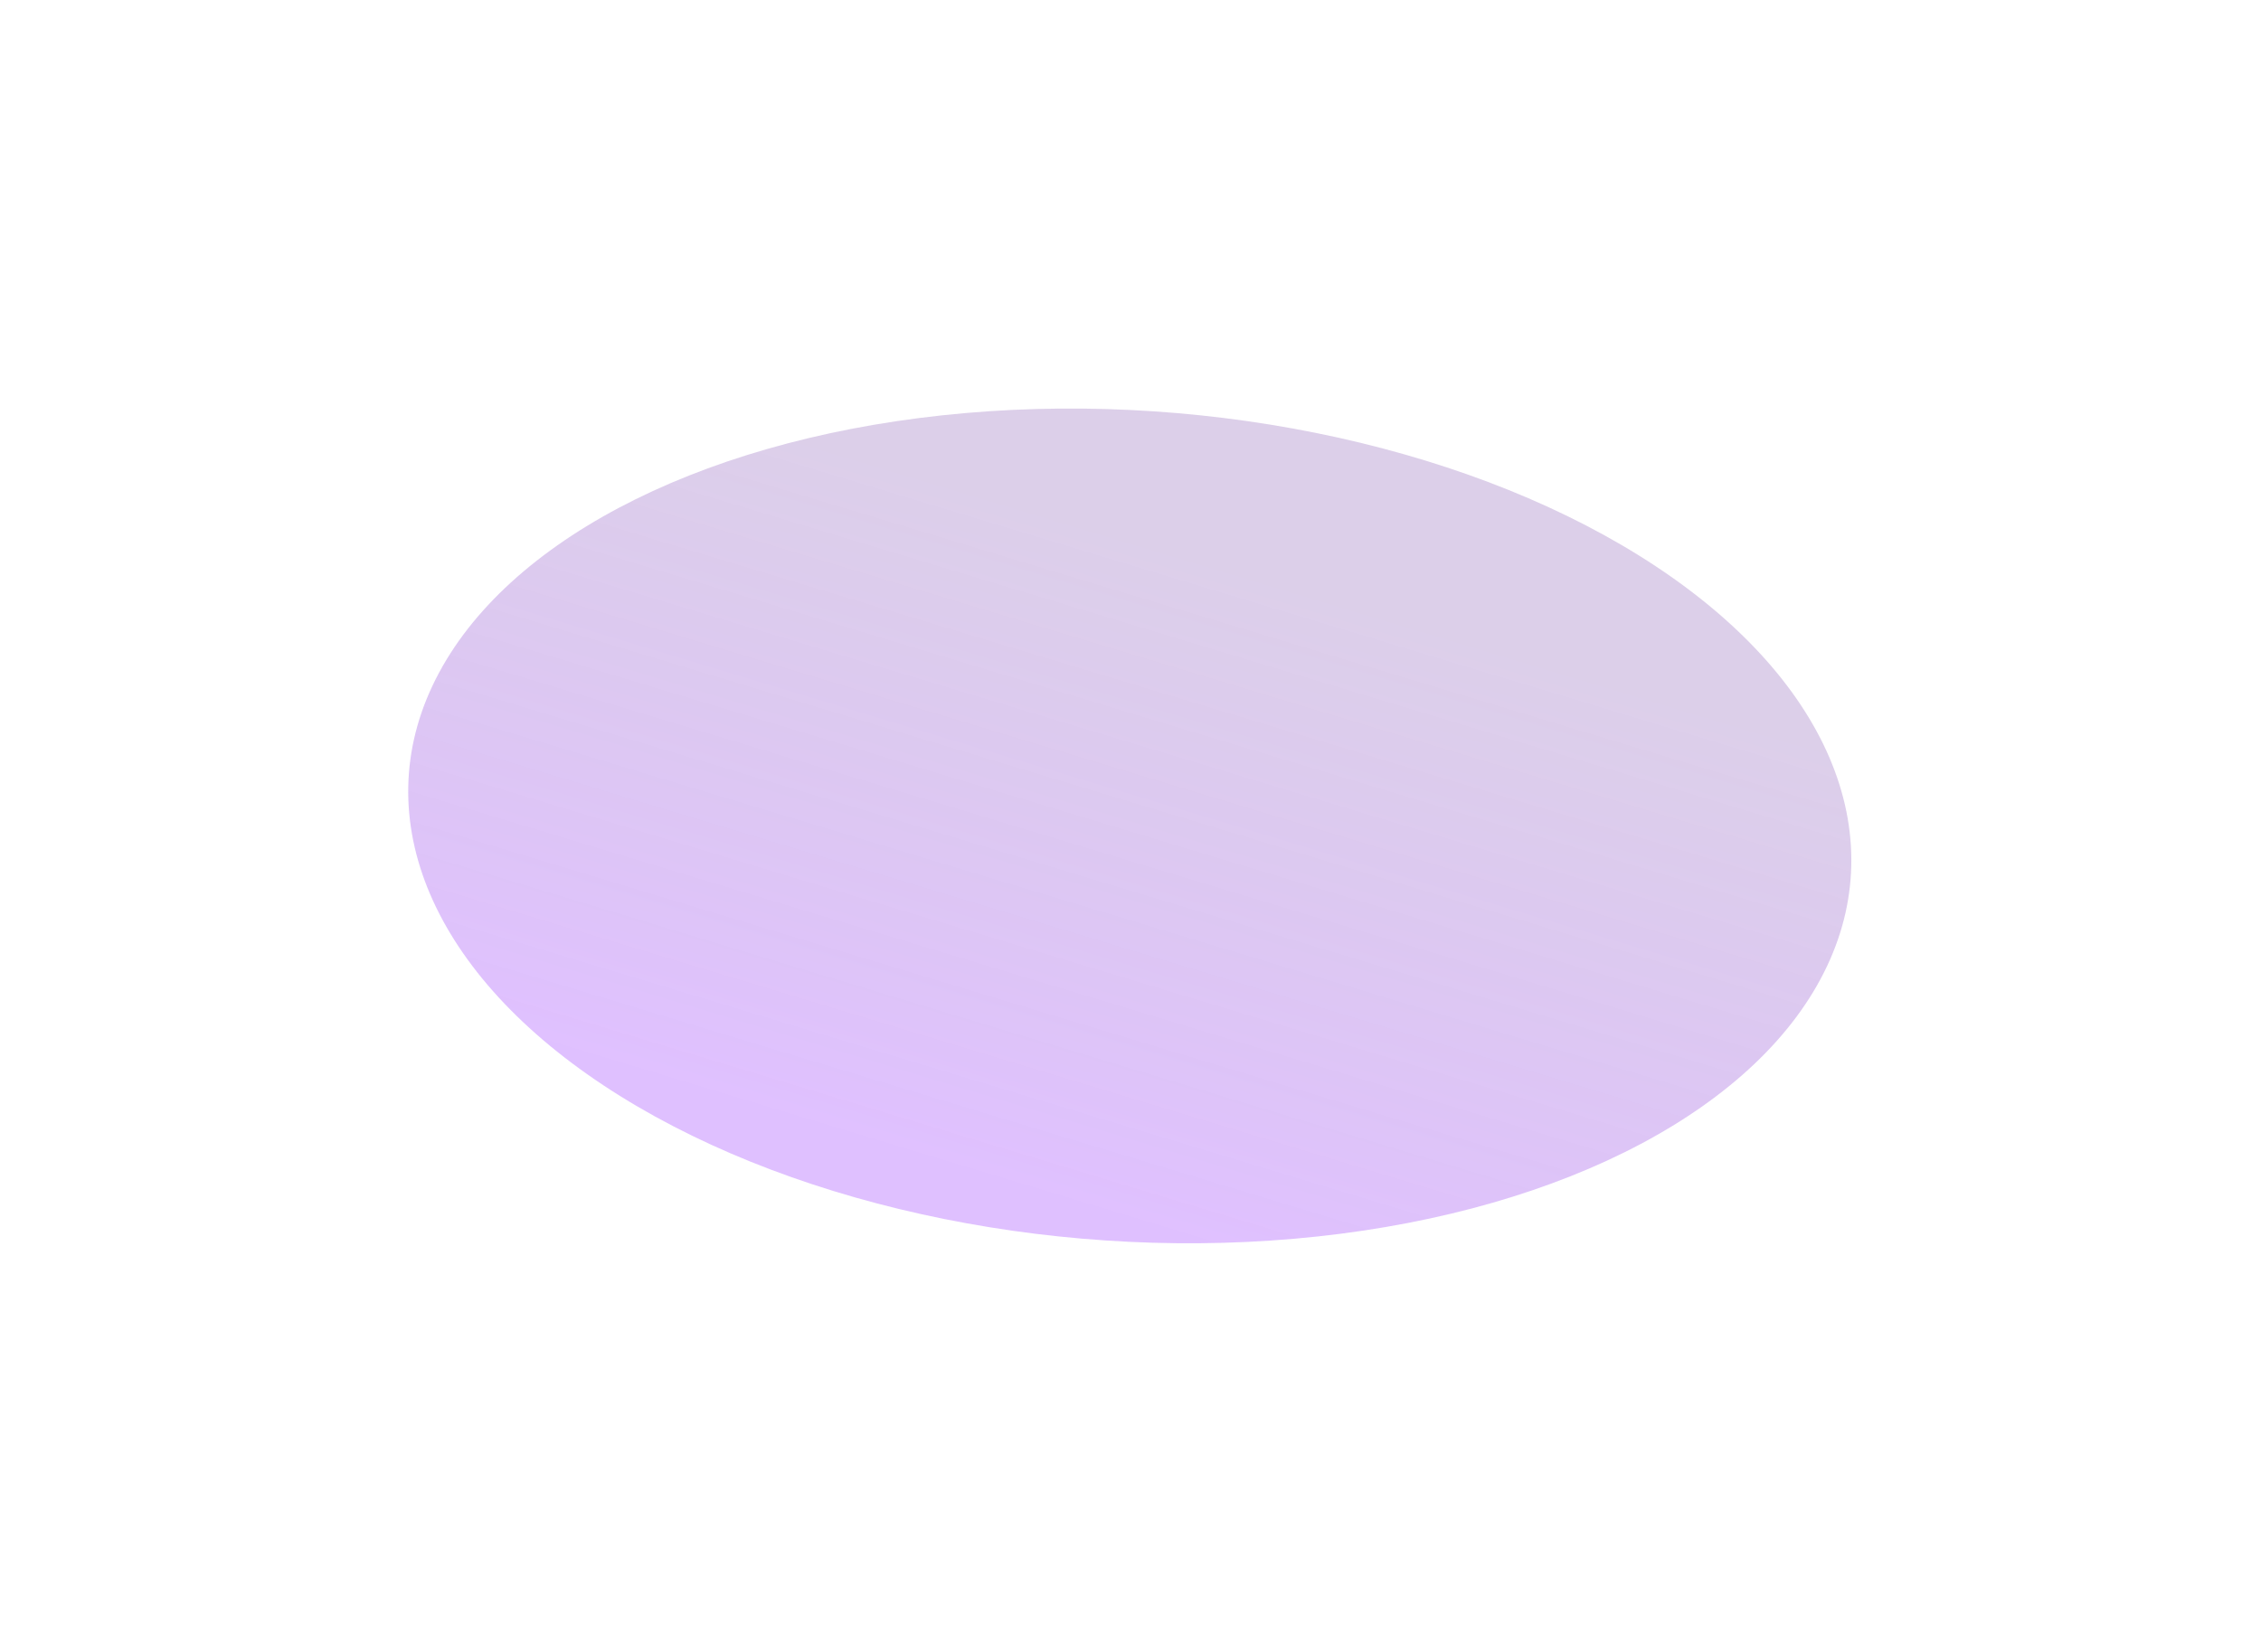 <svg width="1386" height="1013" viewBox="0 0 1386 1013" fill="none" xmlns="http://www.w3.org/2000/svg">
<g style="mix-blend-mode:screen" filter="url(#filter0_f_5109_5897)">
<ellipse cx="276.632" cy="429.651" rx="276.632" ry="429.651" transform="matrix(-0.416 -0.91 0.994 -0.107 380.562 804.097)" fill="url(#paint0_linear_5109_5897)" fill-opacity="0.3"/>
</g>
<defs>
<filter id="filter0_f_5109_5897" x="0.305" y="0.484" width="1384.95" height="1011.71" filterUnits="userSpaceOnUse" color-interpolation-filters="sRGB">
<feFlood flood-opacity="0" result="BackgroundImageFix"/>
<feBlend mode="normal" in="SourceGraphic" in2="BackgroundImageFix" result="shape"/>
<feGaussianBlur stdDeviation="125" result="effect1_foregroundBlur_5109_5897"/>
</filter>
<linearGradient id="paint0_linear_5109_5897" x1="16.192" y1="343.638" x2="434.454" y2="561.153" gradientUnits="userSpaceOnUse">
<stop stop-color="#962EFF"/>
<stop offset="1" stop-color="#5A1C99" stop-opacity="0.7"/>
</linearGradient>
</defs>
</svg>
